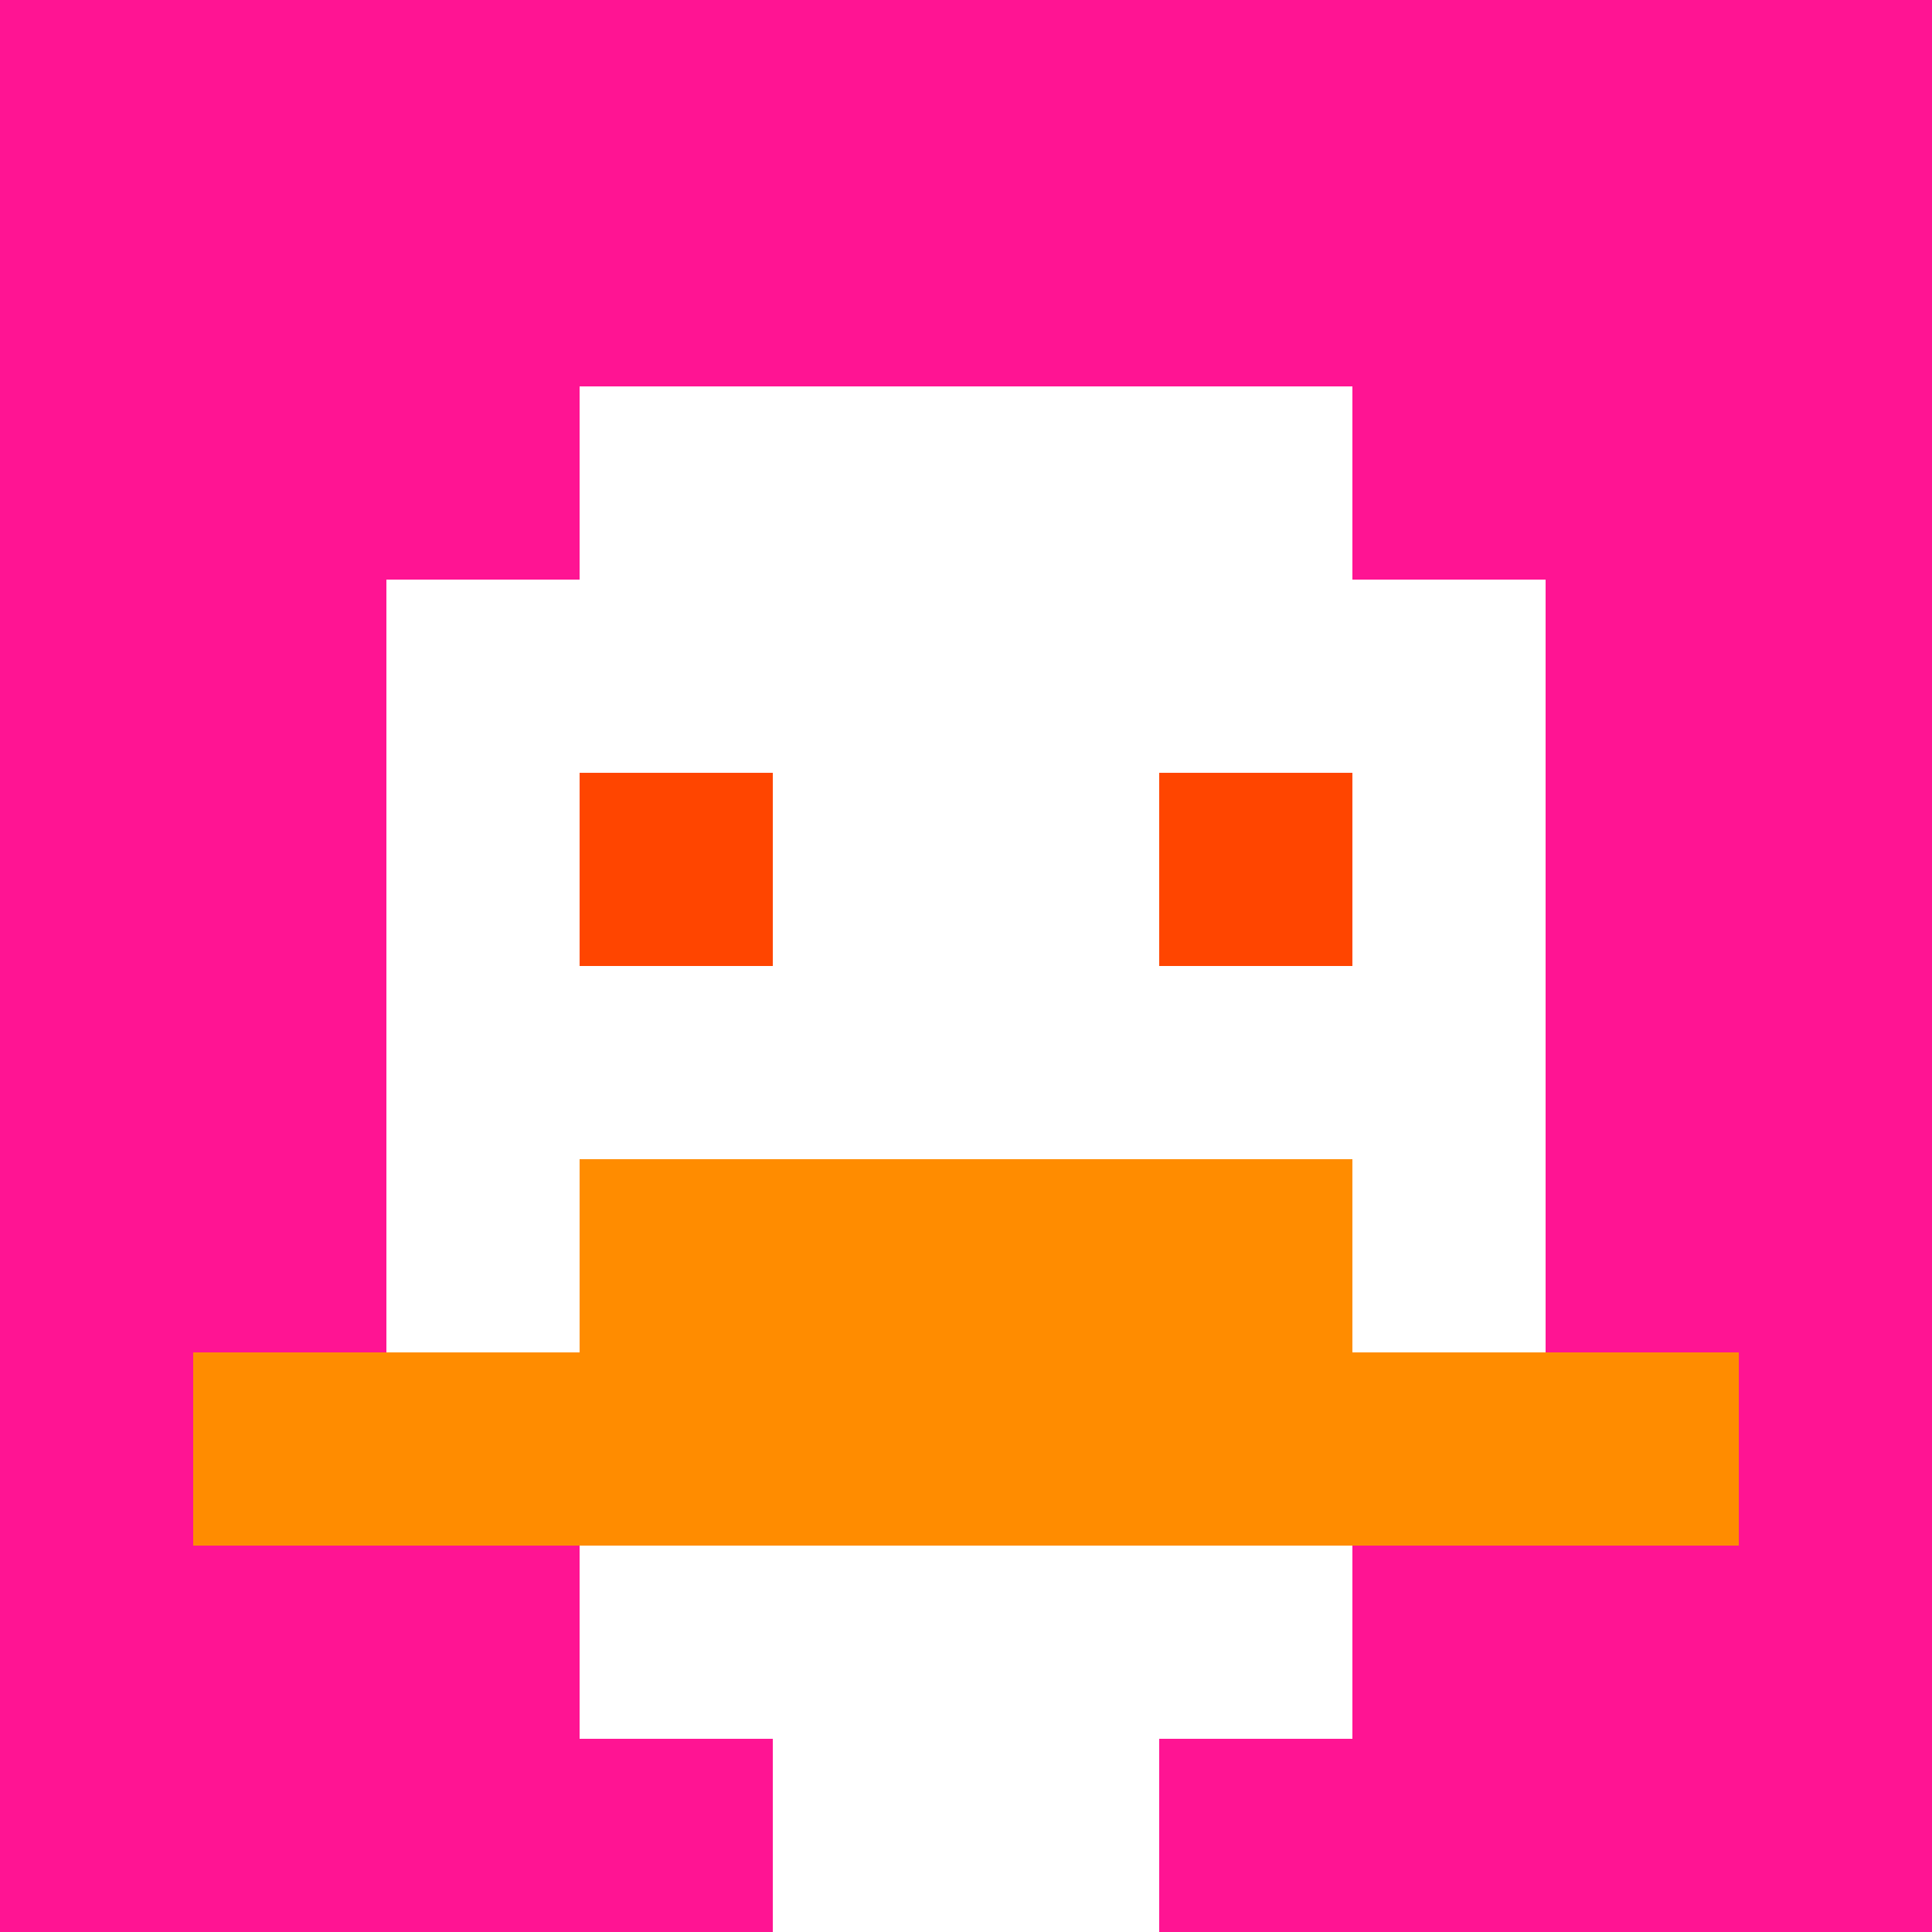 <svg xmlns="http://www.w3.org/2000/svg" version="1.1" width="600" height="600" viewBox="0 0 123 123">
<title>'goose-pfp-classic' by Dmitri Cherniak</title>
<desc>The Goose Is Loose</desc>
<rect width="100%" height="100%" fill="#060404"/>
<g>
  <g id="0-0">
    <rect x="0" y="0" height="123" width="123" fill="#FF1493"/>
    <g>
      <rect id="0-0-3-2-4-7" x="36.9" y="24.6" width="49.2" height="86.1" fill="#FFFFFF"/>
      <rect id="0-0-2-3-6-5" x="24.6" y="36.9" width="73.8" height="61.5" fill="#FFFFFF"/>
      <rect id="0-0-4-8-2-2" x="49.2" y="98.4" width="24.6" height="24.6" fill="#FFFFFF"/>
      <rect id="0-0-1-7-8-1" x="12.3" y="86.1" width="98.4" height="12.3" fill="#FF8C00"/>
      <rect id="0-0-3-6-4-2" x="36.9" y="73.8" width="49.2" height="24.6" fill="#FF8C00"/>
      <rect id="0-0-3-4-1-1" x="36.9" y="49.2" width="12.3" height="12.3" fill="#FF4500"/>
      <rect id="0-0-6-4-1-1" x="73.8" y="49.2" width="12.3" height="12.3" fill="#FF4500"/>
    </g>
  </g>
</g>
</svg>